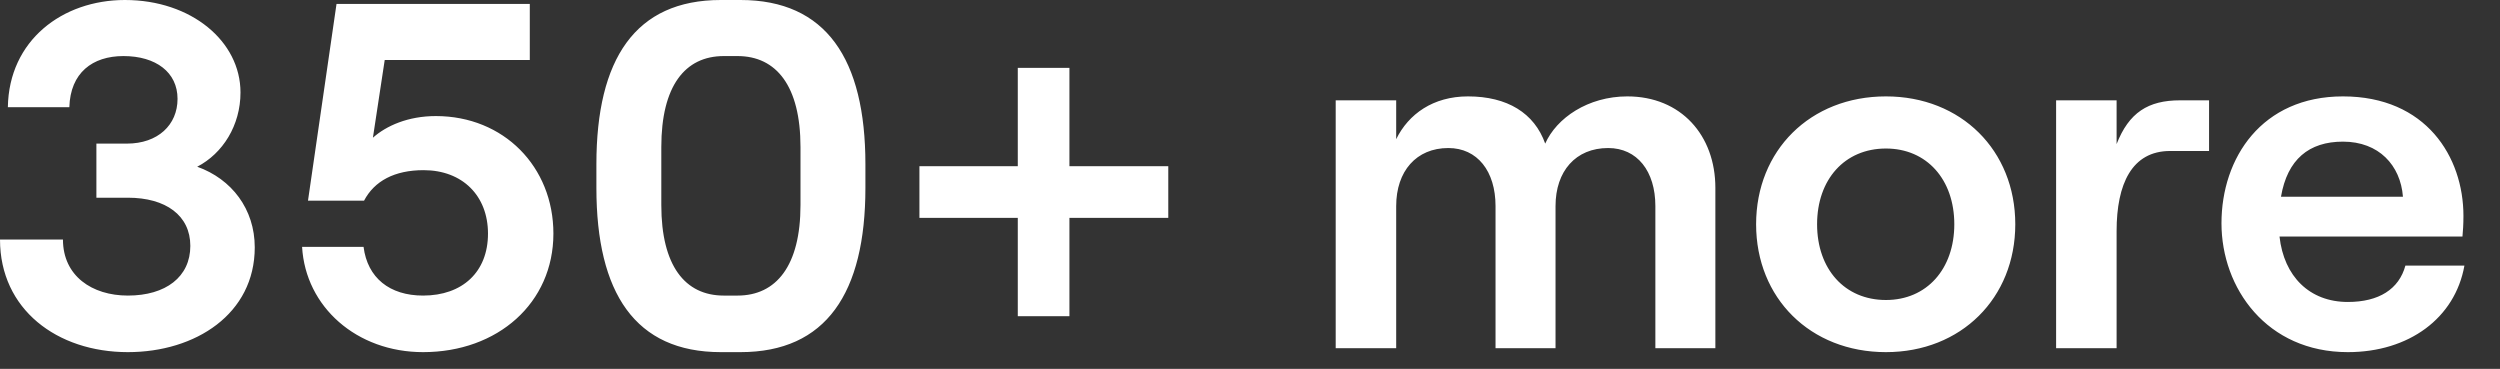<svg width="61" height="9" viewBox="0 0 61 9" fill="none" xmlns="http://www.w3.org/2000/svg">
<rect x="0" y="0" width="61" height="9" fill="#333333" stroke="none"/>
<path d="M3.12 8.592C1.392 8.592 -2.34246e-05 7.548 -2.34246e-05 5.844H1.536C1.536 6.732 2.244 7.212 3.12 7.212C4.044 7.212 4.644 6.756 4.644 6C4.644 5.256 4.044 4.824 3.12 4.824H2.352V3.504H3.096C3.852 3.504 4.332 3.048 4.332 2.412C4.332 1.764 3.804 1.368 3.012 1.368C2.256 1.368 1.716 1.776 1.692 2.616H0.192C0.216 0.984 1.524 -2.83718e-05 3.048 -2.83718e-05C4.668 -2.83718e-05 5.868 1.008 5.868 2.256C5.868 3.06 5.436 3.744 4.812 4.068C5.652 4.368 6.216 5.1 6.216 6.036C6.216 7.656 4.776 8.592 3.12 8.592ZM10.323 8.592C8.703 8.592 7.455 7.488 7.371 6.024H8.871C8.967 6.78 9.507 7.212 10.323 7.212C11.283 7.212 11.907 6.636 11.907 5.7C11.907 4.776 11.283 4.152 10.335 4.152C9.627 4.152 9.135 4.416 8.883 4.896H7.515L8.211 0.096H12.927V1.464H9.387L9.099 3.36C9.423 3.072 9.951 2.832 10.635 2.832C12.291 2.832 13.503 4.068 13.503 5.7C13.503 7.392 12.147 8.592 10.323 8.592ZM17.588 8.592C15.5 8.592 14.552 7.152 14.552 4.584V4.008C14.552 1.44 15.5 -2.83718e-05 17.588 -2.83718e-05H18.068C20.156 -2.83718e-05 21.116 1.44 21.116 4.008V4.584C21.116 7.152 20.156 8.592 18.068 8.592H17.588ZM17.66 7.212H17.996C18.944 7.212 19.532 6.48 19.532 5.004V3.588C19.532 2.1 18.944 1.368 17.996 1.368H17.66C16.712 1.368 16.136 2.1 16.136 3.588V5.004C16.136 6.48 16.712 7.212 17.66 7.212ZM28.506 4.056V5.316H26.094V7.716H24.834V5.316H22.434V4.056H24.834V1.656H26.094V4.056H28.506ZM32.591 8.496V2.448H34.067V3.396C34.367 2.784 34.967 2.352 35.819 2.352C36.779 2.352 37.439 2.76 37.703 3.504C37.979 2.88 38.747 2.352 39.707 2.352C41.015 2.352 41.855 3.3 41.855 4.584V8.496H40.391V5.028C40.391 4.176 39.947 3.612 39.239 3.612C38.447 3.612 37.955 4.176 37.955 5.028V8.496H36.491V5.028C36.491 4.176 36.047 3.612 35.339 3.612C34.559 3.612 34.067 4.176 34.067 5.028V8.496H32.591ZM46.017 8.592C44.169 8.592 42.849 7.272 42.849 5.472C42.849 3.672 44.169 2.352 46.017 2.352C47.853 2.352 49.173 3.672 49.173 5.472C49.173 7.272 47.853 8.592 46.017 8.592ZM46.017 7.32C47.013 7.32 47.685 6.564 47.685 5.472C47.685 4.38 47.013 3.624 46.017 3.624C45.009 3.624 44.337 4.38 44.337 5.472C44.337 6.564 45.009 7.32 46.017 7.32ZM53.901 3.684H52.953C52.017 3.684 51.645 4.488 51.645 5.64V8.496H50.169V2.448H51.645V3.516C51.945 2.748 52.413 2.448 53.193 2.448H53.901V3.684ZM58.692 6.48H60.132C59.904 7.764 58.776 8.592 57.288 8.592C55.308 8.592 54.204 7.032 54.204 5.448C54.204 3.852 55.188 2.352 57.168 2.352C59.196 2.352 60.108 3.828 60.108 5.268C60.108 5.472 60.096 5.652 60.084 5.772H55.62C55.728 6.744 56.352 7.368 57.288 7.368C58.044 7.368 58.536 7.056 58.692 6.48ZM57.168 3.456C56.34 3.456 55.812 3.888 55.656 4.8H58.632C58.572 4.032 58.044 3.456 57.168 3.456Z" fill="white"/>
</svg>
